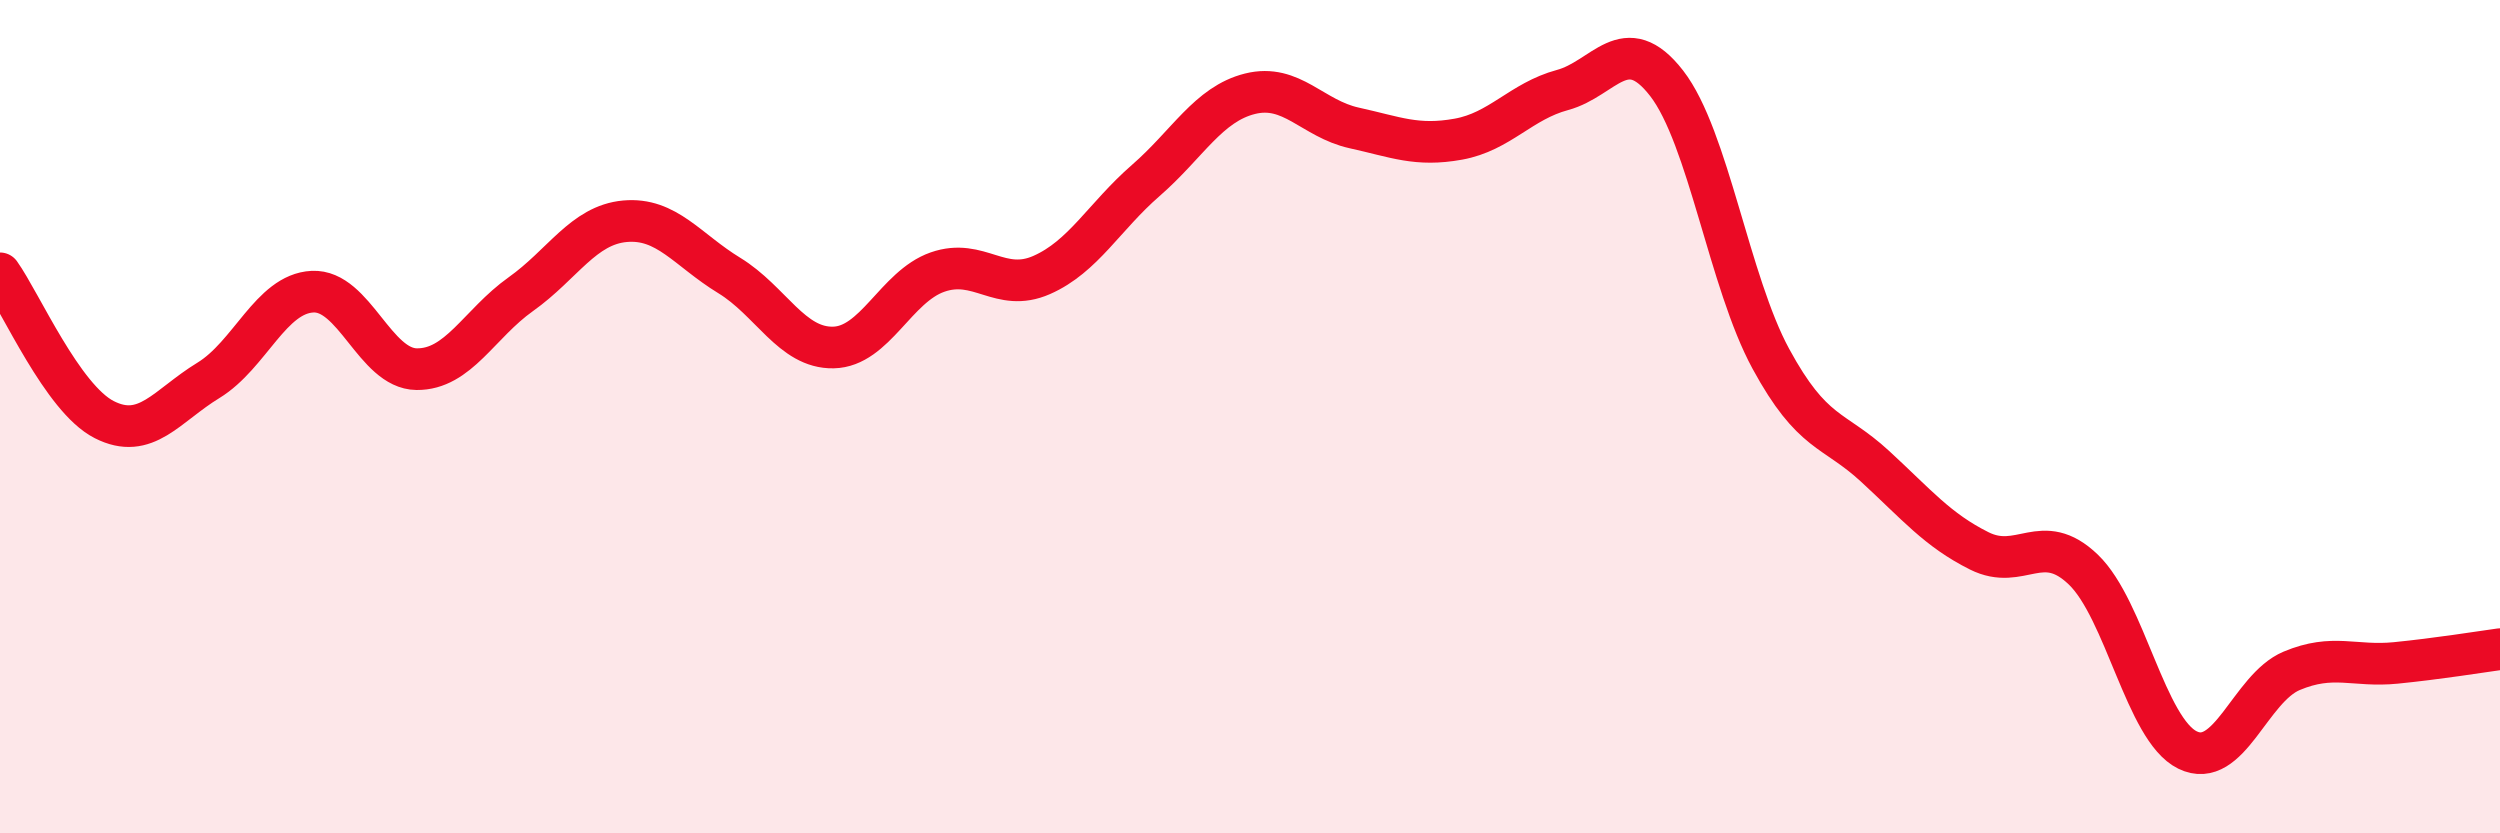 
    <svg width="60" height="20" viewBox="0 0 60 20" xmlns="http://www.w3.org/2000/svg">
      <path
        d="M 0,6.56 C 0.5,7.26 1.5,9.56 2.5,10.07 C 3.5,10.58 4,9.74 5,9.13 C 6,8.52 6.5,7.05 7.5,7 C 8.5,6.95 9,8.85 10,8.86 C 11,8.87 11.5,7.77 12.5,7.06 C 13.5,6.35 14,5.4 15,5.31 C 16,5.22 16.5,6 17.5,6.61 C 18.5,7.22 19,8.36 20,8.34 C 21,8.32 21.5,6.88 22.5,6.53 C 23.5,6.18 24,7.04 25,6.6 C 26,6.16 26.5,5.2 27.5,4.33 C 28.5,3.46 29,2.5 30,2.25 C 31,2 31.5,2.85 32.5,3.07 C 33.5,3.29 34,3.52 35,3.34 C 36,3.16 36.5,2.43 37.5,2.16 C 38.5,1.89 39,0.71 40,2 C 41,3.29 41.5,6.77 42.5,8.61 C 43.5,10.45 44,10.27 45,11.19 C 46,12.11 46.5,12.72 47.5,13.22 C 48.5,13.72 49,12.71 50,13.67 C 51,14.63 51.5,17.51 52.5,18 C 53.5,18.49 54,16.52 55,16.1 C 56,15.68 56.5,16.01 57.5,15.91 C 58.5,15.81 59.5,15.65 60,15.58L60 20L0 20Z"
        fill="#EB0A25"
        opacity="0.1"
        stroke-linecap="round"
        stroke-linejoin="round"
      />
      <path
        d="M 0,6.56 C 0.5,7.26 1.5,9.56 2.5,10.07 C 3.5,10.58 4,9.74 5,9.13 C 6,8.52 6.5,7.05 7.5,7 C 8.5,6.95 9,8.85 10,8.86 C 11,8.87 11.5,7.77 12.5,7.06 C 13.5,6.35 14,5.4 15,5.31 C 16,5.22 16.5,6 17.5,6.61 C 18.5,7.22 19,8.36 20,8.34 C 21,8.32 21.5,6.88 22.5,6.53 C 23.5,6.18 24,7.04 25,6.6 C 26,6.16 26.5,5.2 27.5,4.33 C 28.5,3.46 29,2.5 30,2.25 C 31,2 31.5,2.85 32.5,3.07 C 33.5,3.29 34,3.52 35,3.34 C 36,3.16 36.5,2.43 37.5,2.16 C 38.5,1.89 39,0.71 40,2 C 41,3.29 41.5,6.77 42.5,8.61 C 43.5,10.45 44,10.27 45,11.19 C 46,12.11 46.5,12.72 47.5,13.22 C 48.5,13.72 49,12.71 50,13.67 C 51,14.63 51.5,17.51 52.5,18 C 53.5,18.49 54,16.52 55,16.1 C 56,15.68 56.5,16.01 57.5,15.91 C 58.5,15.81 59.5,15.65 60,15.58"
        stroke="#EB0A25"
        stroke-width="1"
        fill="none"
        stroke-linecap="round"
        stroke-linejoin="round"
      />
    </svg>
  